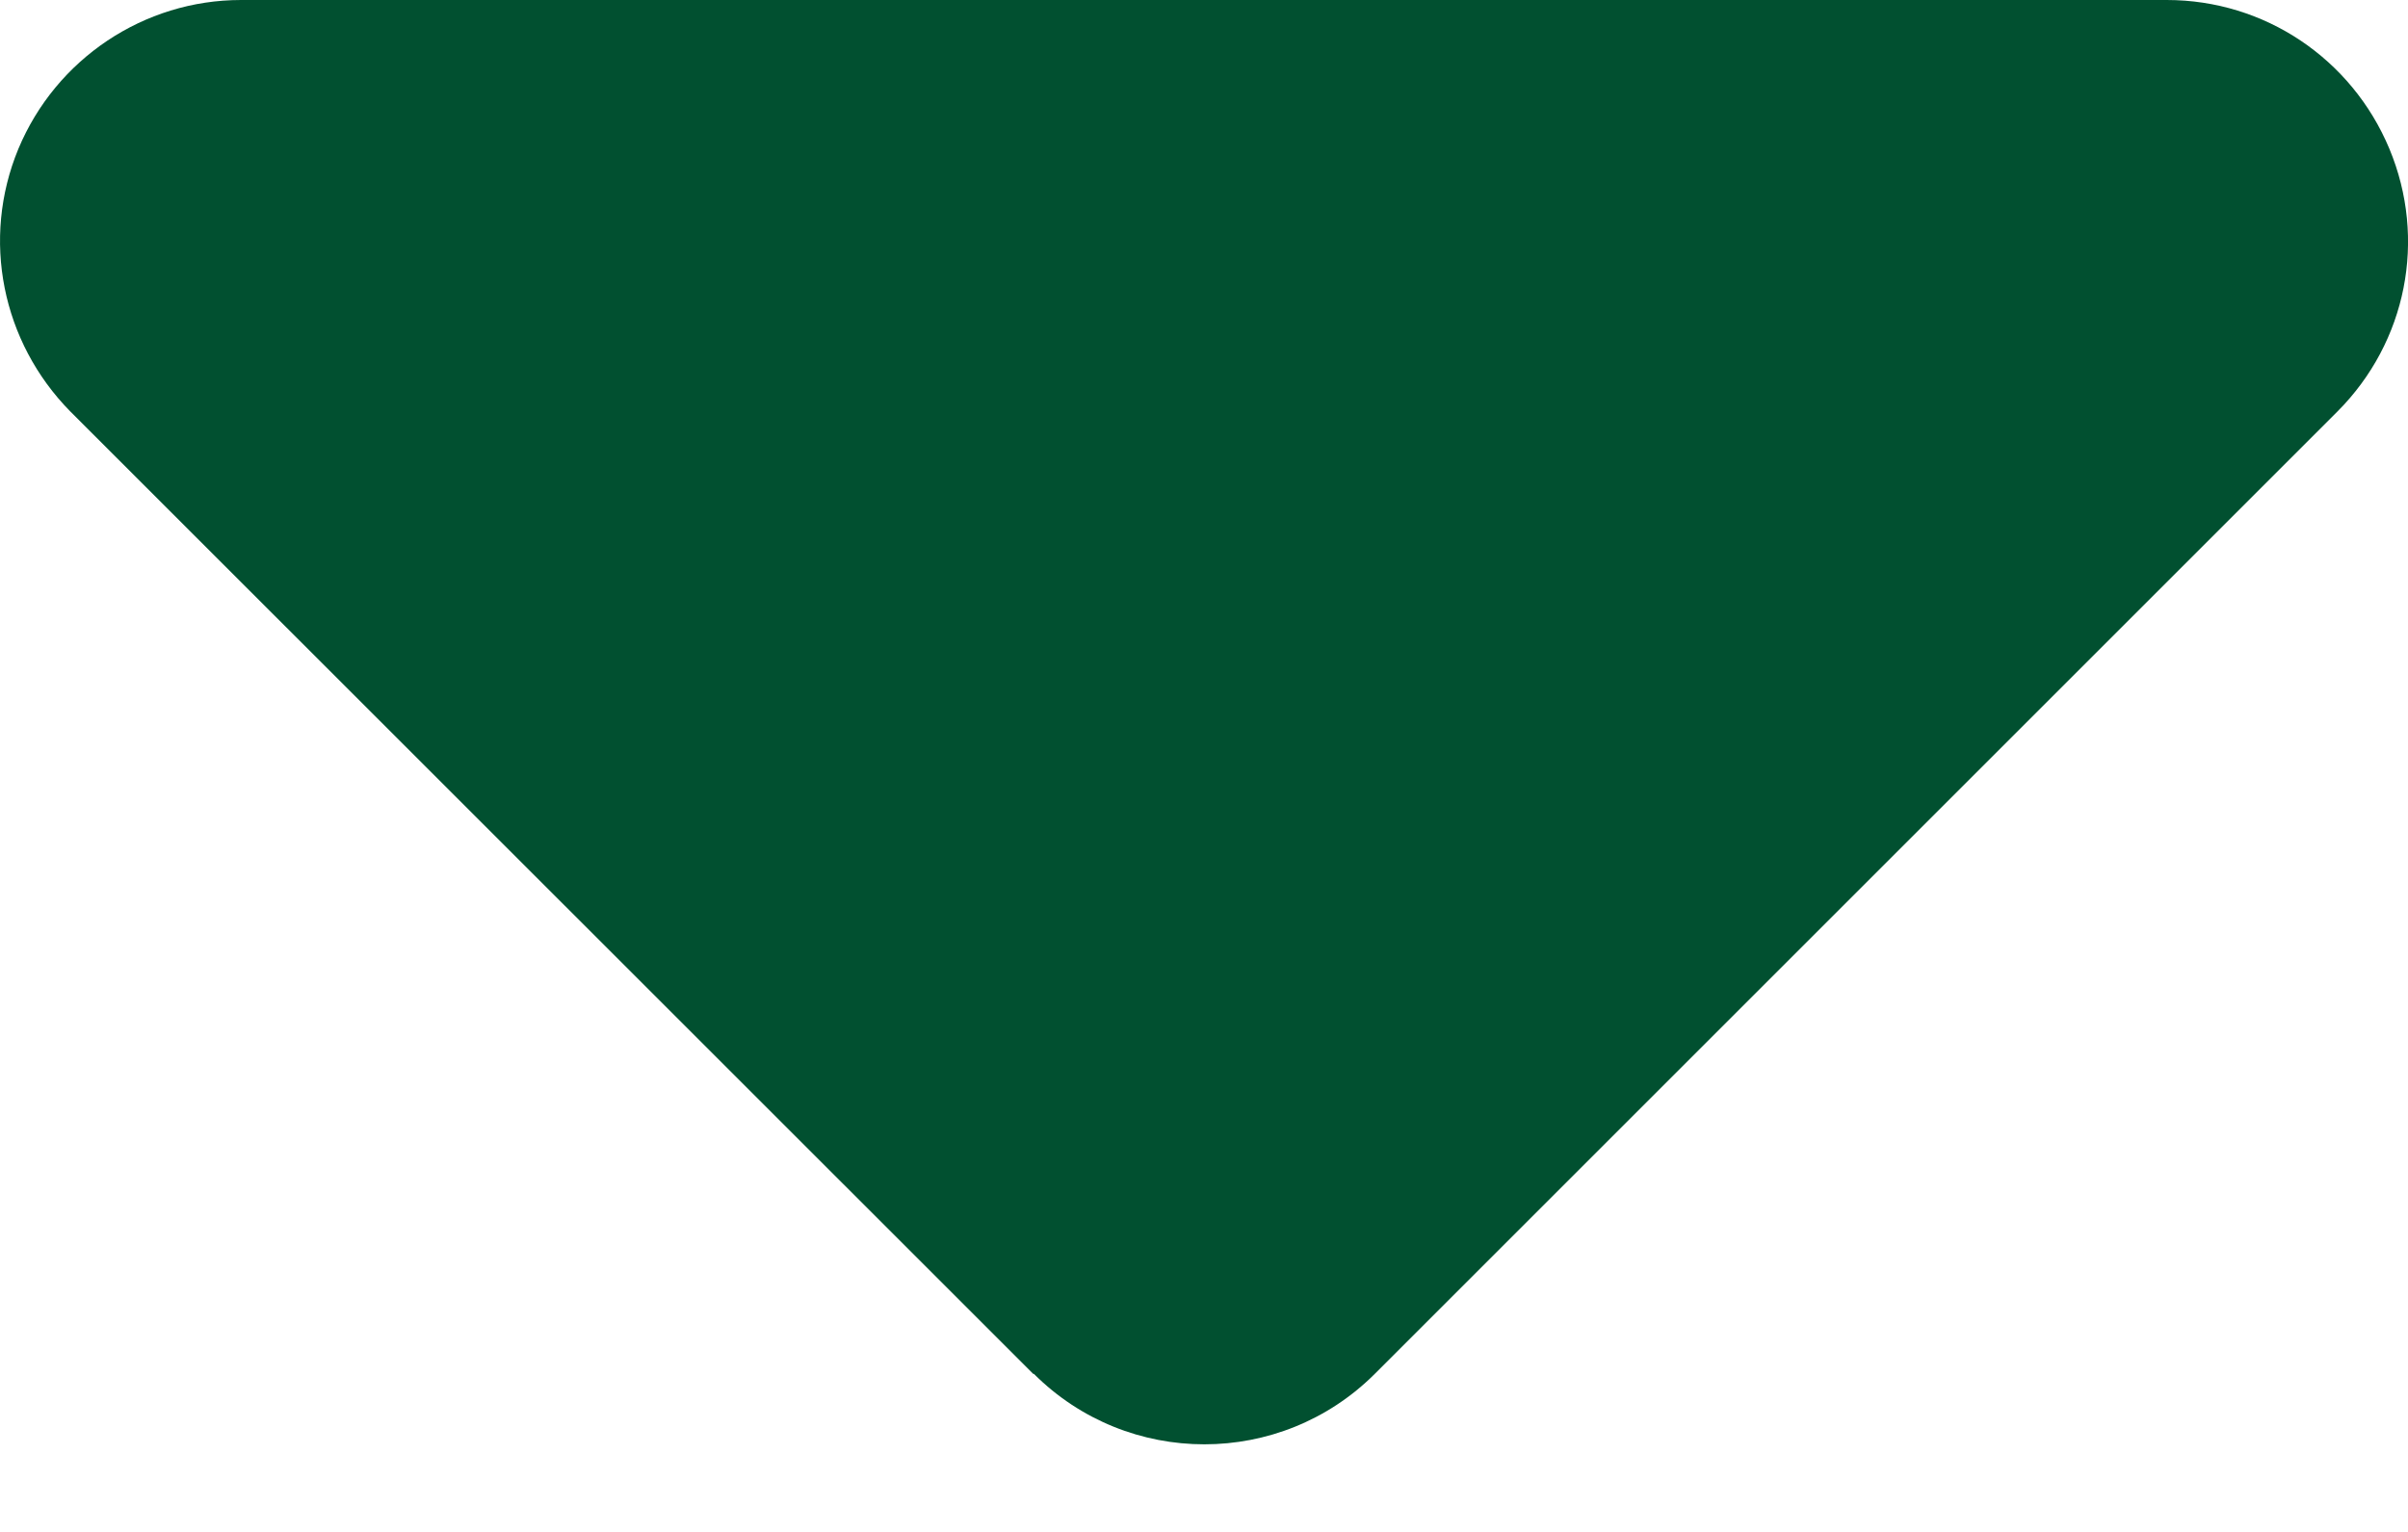 <svg width="11" height="7" viewBox="0 0 11 7" fill="none" xmlns="http://www.w3.org/2000/svg">
<path d="M4.723 6.278C5.153 6.707 5.85 6.707 6.28 6.278L10.678 1.88C10.994 1.563 11.087 1.093 10.915 0.68C10.743 0.268 10.345 -2.86539e-08 9.898 -4.81793e-08L1.101 -4.32679e-07C0.658 -4.52054e-07 0.256 0.268 0.084 0.68C-0.087 1.093 0.009 1.563 0.321 1.88L4.72 6.278L4.723 6.278Z" fill="#015030"/>
</svg>
